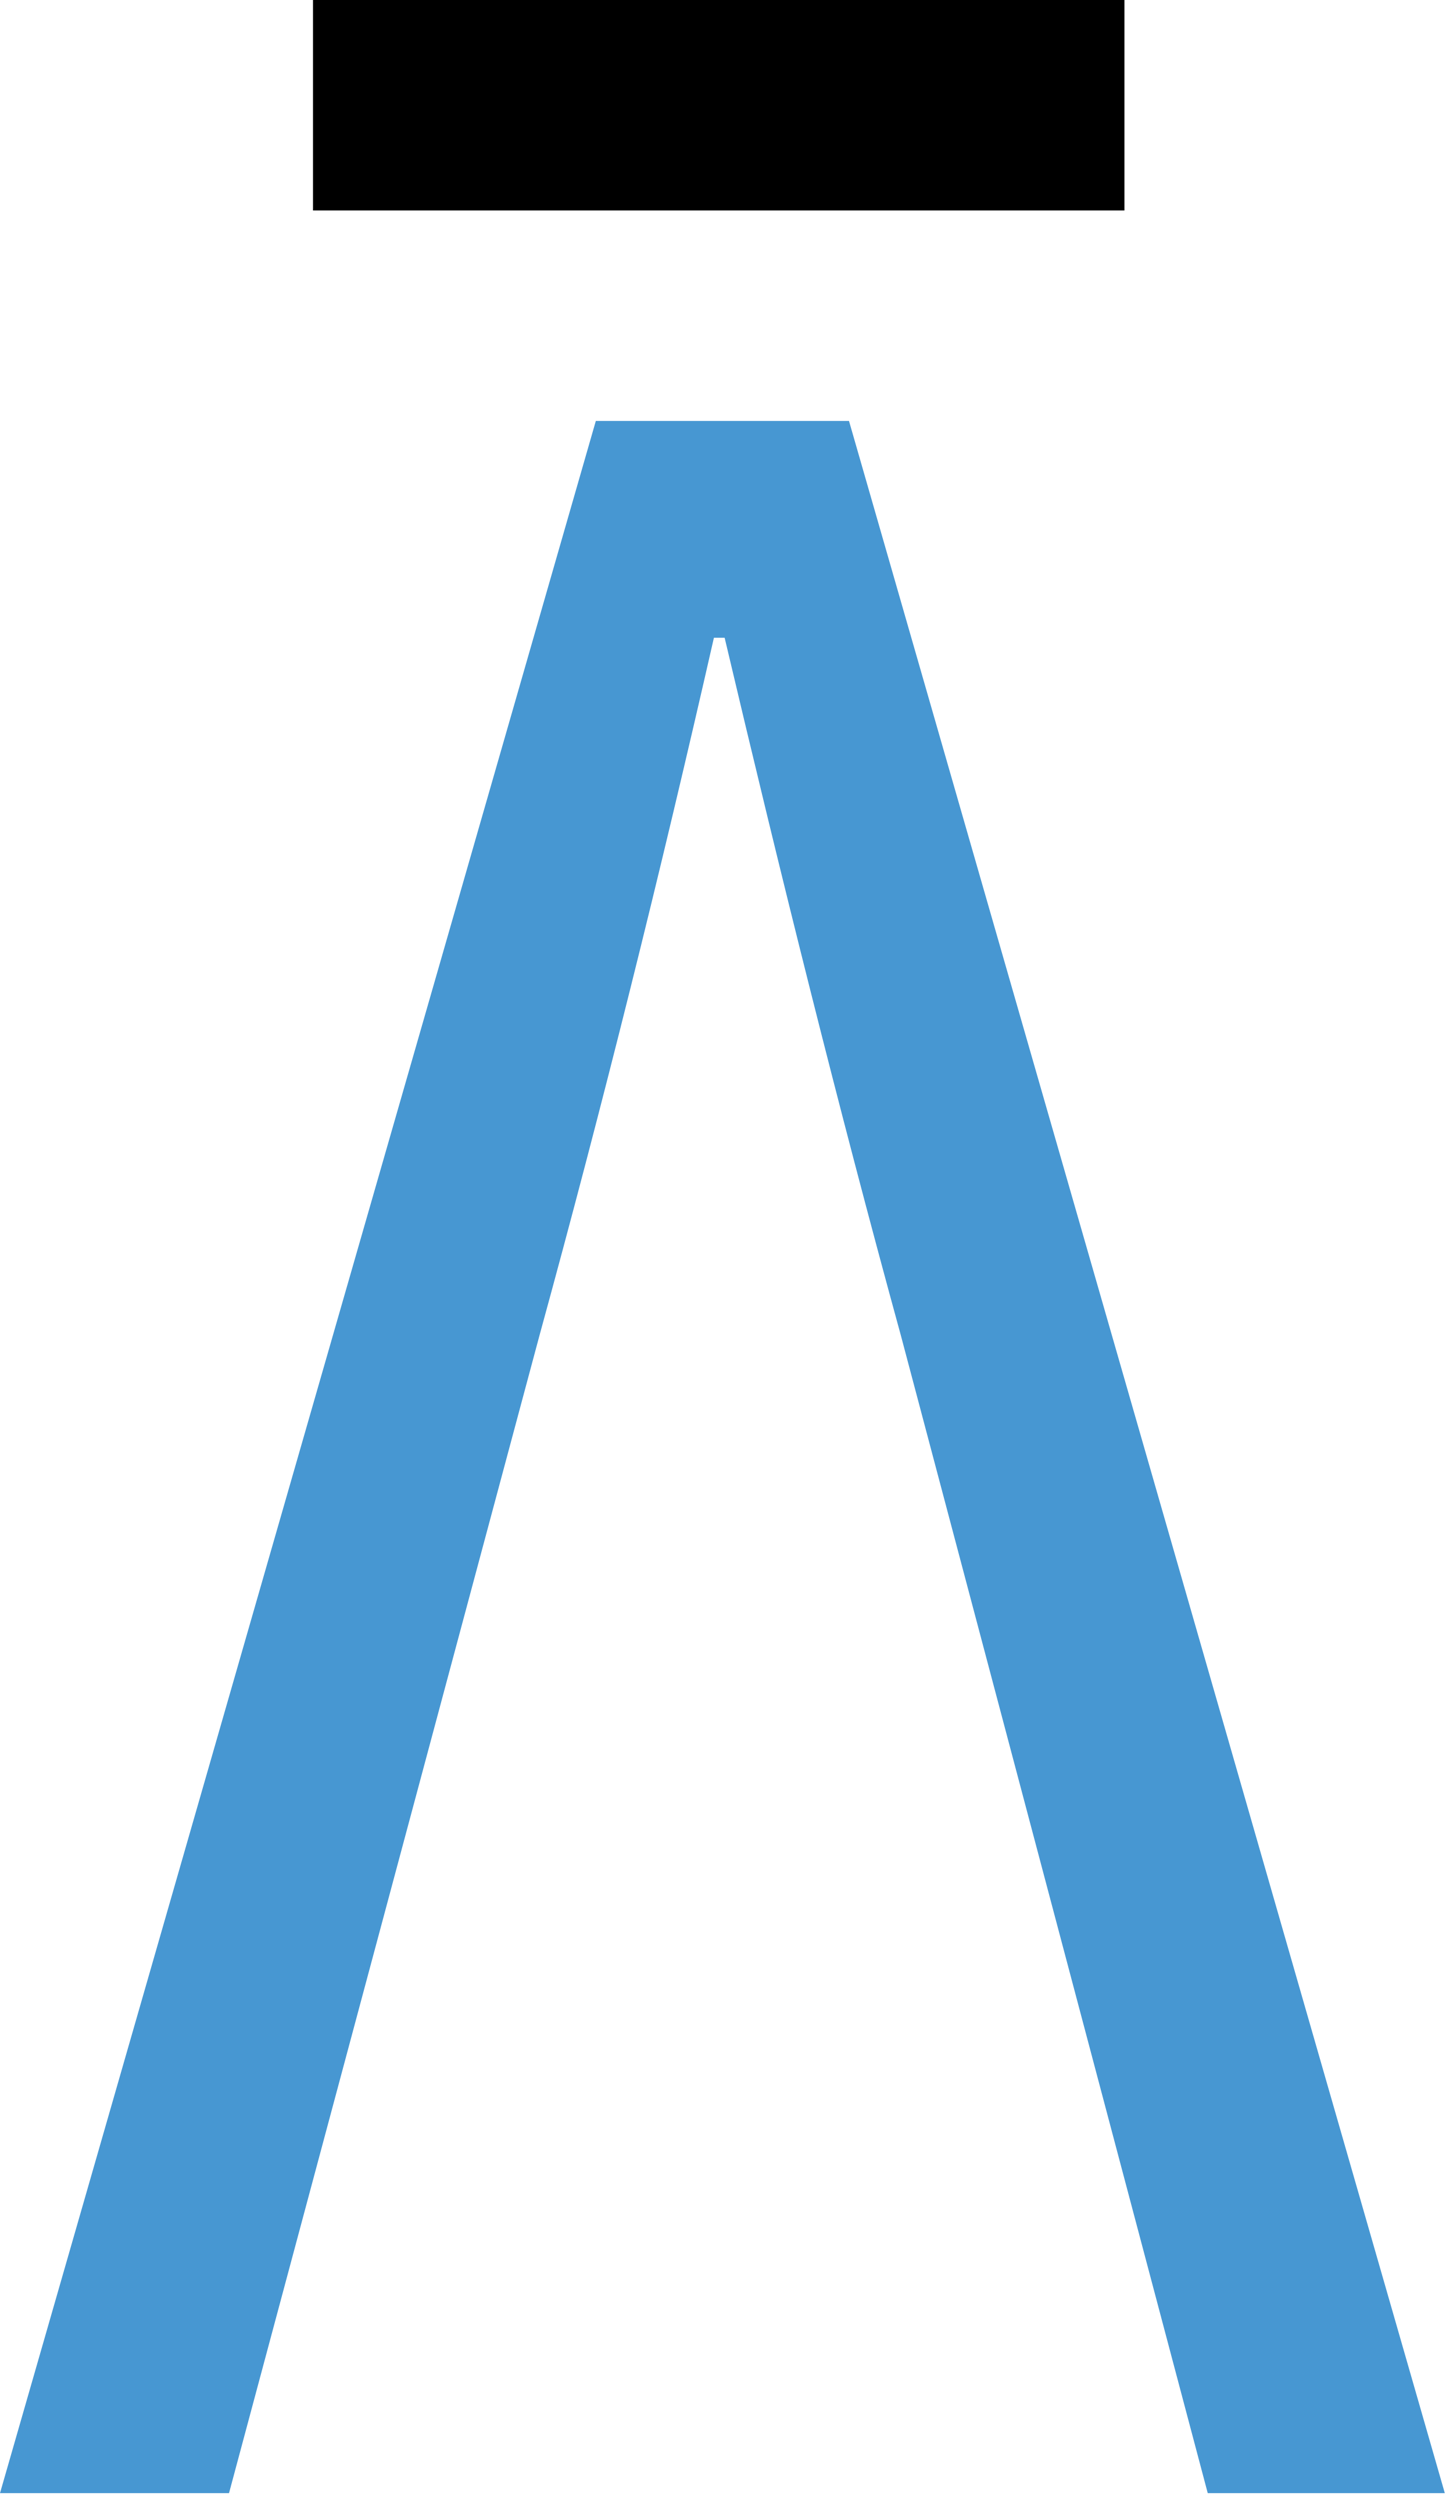 <svg width="68" height="117" viewBox="0 0 68 117" fill="none" xmlns="http://www.w3.org/2000/svg">
<path d="M27.884 19.699H39.733L67.617 116.667H56.522L42.161 62.495C39.189 51.66 36.551 41.023 33.913 29.844H33.411C30.857 41.072 28.219 51.66 25.247 62.495L10.718 116.667H0L27.884 19.699Z" fill="#4797D2"/>
<path d="M52.623 0H14.648V9.849H52.623V0Z" fill="black"/>
</svg>
